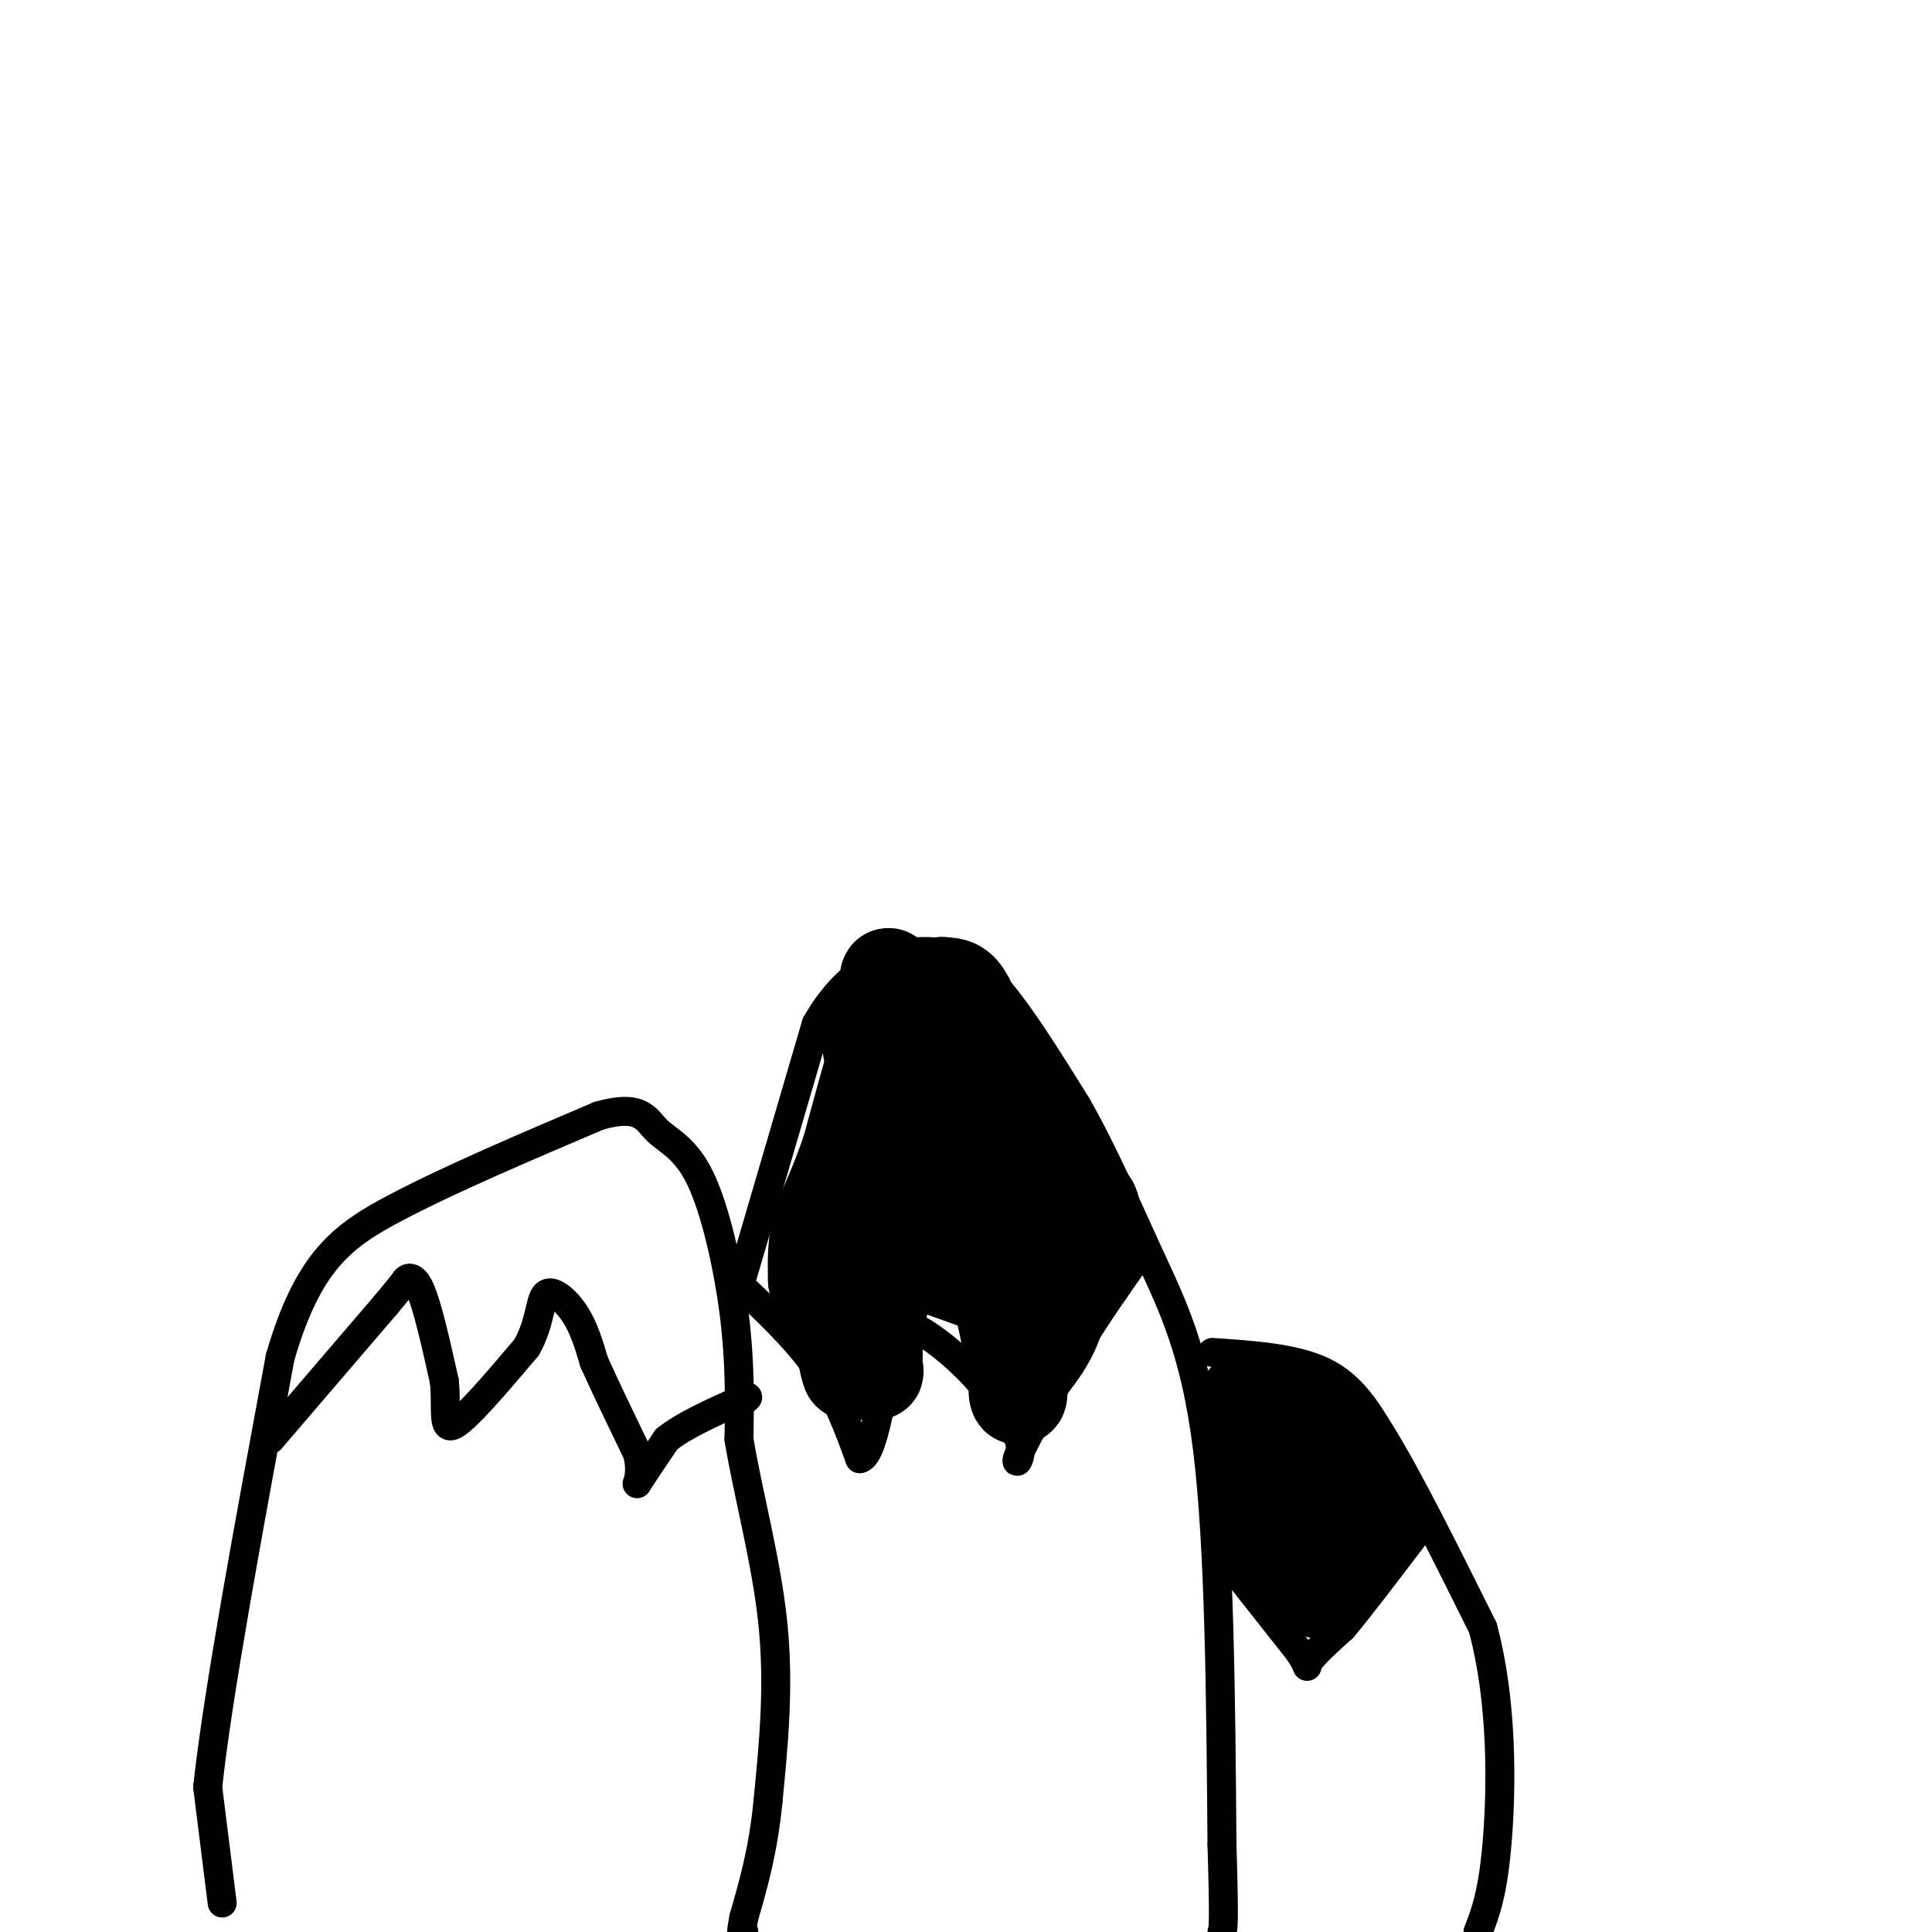 <svg viewBox='0 0 400 400' version='1.1' xmlns='http://www.w3.org/2000/svg' xmlns:xlink='http://www.w3.org/1999/xlink'><g fill='none' stroke='#000000' stroke-width='6' stroke-linecap='round' stroke-linejoin='round'><path d='M46,394c0.000,0.000 -3.000,-24.000 -3,-24'/><path d='M43,370c2.000,-18.833 8.500,-53.917 15,-89'/><path d='M58,281c5.800,-19.889 12.800,-25.111 24,-31c11.200,-5.889 26.600,-12.444 42,-19'/><path d='M124,231c8.778,-2.502 9.724,0.742 12,3c2.276,2.258 5.882,3.531 9,10c3.118,6.469 5.748,18.134 7,28c1.252,9.866 1.126,17.933 1,26'/><path d='M153,298c1.756,10.844 5.644,24.956 7,38c1.356,13.044 0.178,25.022 -1,37'/><path d='M159,373c-1.000,10.167 -3.000,17.083 -5,24'/><path d='M154,397c-0.833,4.500 -0.417,3.750 0,3'/><path d='M152,270c0.000,0.000 17.000,-58.000 17,-58'/><path d='M169,212c7.178,-12.622 16.622,-15.178 23,-15c6.378,0.178 9.689,3.089 13,6'/><path d='M205,203c5.167,5.333 11.583,15.667 18,26'/><path d='M223,229c5.500,9.631 10.250,20.708 15,31c4.750,10.292 9.500,19.798 12,40c2.500,20.202 2.750,51.101 3,82'/><path d='M253,382c0.500,16.667 0.250,17.333 0,18'/><path d='M251,280c8.583,0.583 17.167,1.167 23,4c5.833,2.833 8.917,7.917 12,13'/><path d='M286,297c5.500,8.833 13.250,24.417 21,40'/><path d='M307,337c4.111,15.156 3.889,33.044 3,44c-0.889,10.956 -2.444,14.978 -4,19'/><path d='M56,298c0.000,0.000 24.000,-28.000 24,-28'/><path d='M80,270c4.500,-5.357 3.750,-4.750 4,-5c0.250,-0.250 1.500,-1.357 3,2c1.500,3.357 3.250,11.179 5,19'/><path d='M92,286c0.556,5.667 -0.556,10.333 2,9c2.556,-1.333 8.778,-8.667 15,-16'/><path d='M109,279c2.917,-5.083 2.708,-9.792 4,-11c1.292,-1.208 4.083,1.083 6,4c1.917,2.917 2.958,6.458 4,10'/><path d='M123,282c2.167,4.833 5.583,11.917 9,19'/><path d='M132,301c1.133,4.689 -0.533,6.911 0,6c0.533,-0.911 3.267,-4.956 6,-9'/><path d='M138,298c3.500,-2.833 9.250,-5.417 15,-8'/><path d='M153,290c2.667,-1.333 1.833,-0.667 1,0'/><path d='M152,265c6.333,5.917 12.667,11.833 17,18c4.333,6.167 6.667,12.583 9,19'/><path d='M178,302c2.500,-0.333 4.250,-10.667 6,-21'/><path d='M184,281c1.500,-4.667 2.250,-5.833 3,-7'/><path d='M187,274c3.133,0.511 9.467,5.289 14,10c4.533,4.711 7.267,9.356 10,14'/><path d='M211,298c1.022,3.822 -1.422,6.378 0,3c1.422,-3.378 6.711,-12.689 12,-22'/><path d='M223,279c4.000,-6.667 8.000,-12.333 12,-18'/><path d='M254,323c0.000,0.000 15.000,19.000 15,19'/><path d='M269,342c2.467,3.711 1.133,3.489 2,2c0.867,-1.489 3.933,-4.244 7,-7'/><path d='M278,337c3.500,-4.167 8.750,-11.083 14,-18'/><path d='M292,319c2.333,-3.000 1.167,-1.500 0,0'/></g>
<g fill='none' stroke='#000000' stroke-width='20' stroke-linecap='round' stroke-linejoin='round'><path d='M270,322c0.000,0.000 -8.000,-18.000 -8,-18'/><path d='M262,304c-2.000,-4.667 -3.000,-7.333 -4,-10'/><path d='M258,294c-0.667,-2.333 -0.333,-3.167 0,-4'/><path d='M258,290c2.044,-0.400 7.156,0.600 10,2c2.844,1.400 3.422,3.200 4,5'/><path d='M272,297c1.333,1.167 2.667,1.583 4,2'/><path d='M276,299c1.667,2.333 3.833,7.167 6,12'/><path d='M282,311c1.167,3.000 1.083,4.500 1,6'/><path d='M283,317c-0.667,2.333 -2.833,5.167 -5,8'/><path d='M278,325c-1.500,2.000 -2.750,3.000 -4,4'/><path d='M274,329c-0.667,0.667 -0.333,0.333 0,0'/><path d='M272,328c0.000,0.000 0.100,0.100 0.1,0.1'/><path d='M272.1,328.1c-1.000,-1.000 -3.550,-3.550 -6.1,-6.1'/><path d='M266,322c-1.683,-1.517 -2.842,-2.258 -4,-3'/><path d='M262,319c-0.667,-1.000 -0.333,-2.000 0,-3'/><path d='M223,261c0.000,0.000 -12.000,-19.000 -12,-19'/><path d='M211,242c-2.756,-3.222 -3.644,-1.778 -5,-5c-1.356,-3.222 -3.178,-11.111 -5,-19'/><path d='M201,218c-2.167,-4.167 -5.083,-5.083 -8,-6'/><path d='M193,212c-2.833,-1.167 -5.917,-1.083 -9,-1'/><path d='M184,211c-2.000,1.333 -2.500,5.167 -3,9'/><path d='M181,220c-1.333,4.500 -3.167,11.250 -5,18'/><path d='M176,238c-1.833,5.500 -3.917,10.250 -6,15'/><path d='M170,253c-1.167,4.500 -1.083,8.250 -1,12'/><path d='M169,265c1.500,1.000 5.750,-2.500 10,-6'/><path d='M179,259c3.500,-3.500 7.250,-9.250 11,-15'/><path d='M190,242c-3.750,-8.417 -7.500,-16.833 -9,-22c-1.500,-5.167 -0.750,-7.083 0,-9'/><path d='M181,211c0.167,-1.500 0.583,-0.750 1,0'/><path d='M182,211c3.833,1.833 12.917,6.417 22,11'/><path d='M204,222c5.500,5.000 8.250,12.000 11,19'/><path d='M215,241c2.167,5.000 2.083,8.000 2,11'/><path d='M217,252c0.667,5.000 1.333,12.000 2,19'/><path d='M219,271c-1.000,5.500 -4.500,9.750 -8,14'/><path d='M211,285c-1.111,3.556 0.111,5.444 0,3c-0.111,-2.444 -1.556,-9.222 -3,-16'/><path d='M208,272c-0.778,-6.444 -1.222,-14.556 -3,-19c-1.778,-4.444 -4.889,-5.222 -8,-6'/><path d='M197,247c-3.500,2.000 -8.250,10.000 -13,18'/><path d='M184,265c-2.667,5.667 -2.833,10.833 -3,16'/><path d='M181,281c-0.244,3.156 0.644,3.044 0,3c-0.644,-0.044 -2.822,-0.022 -5,0'/><path d='M176,284c-1.167,-2.833 -1.583,-9.917 -2,-17'/><path d='M174,267c1.167,-12.500 5.083,-35.250 9,-58'/><path d='M183,209c1.400,-10.133 0.400,-6.467 2,-5c1.600,1.467 5.800,0.733 10,0'/><path d='M195,204c2.444,0.089 3.556,0.311 5,3c1.444,2.689 3.222,7.844 5,13'/><path d='M205,220c2.956,4.067 7.844,7.733 11,12c3.156,4.267 4.578,9.133 6,14'/><path d='M222,246c1.822,2.578 3.378,2.022 4,4c0.622,1.978 0.311,6.489 0,11'/><path d='M226,261c-0.978,3.000 -3.422,5.000 -6,6c-2.578,1.000 -5.289,1.000 -8,1'/><path d='M212,268c-4.000,-0.667 -10.000,-2.833 -16,-5'/></g>
</svg>
